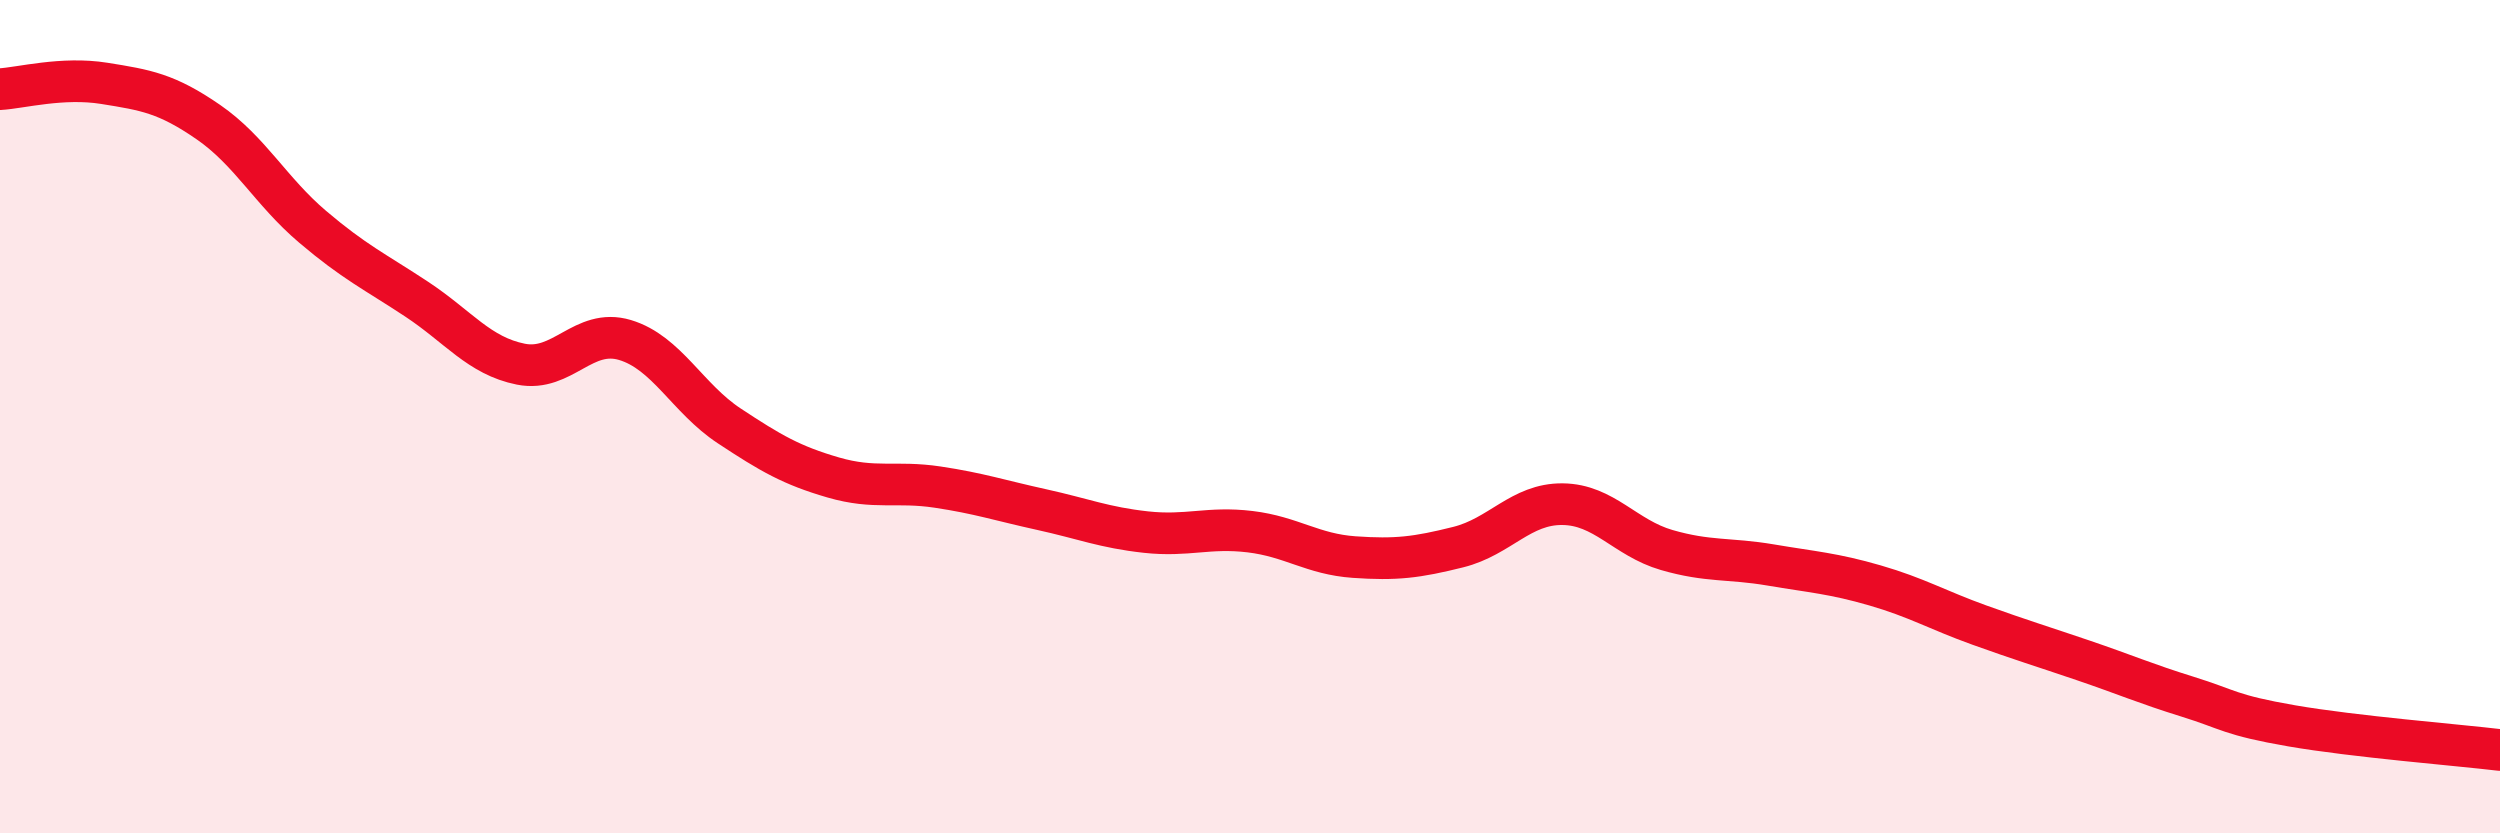 
    <svg width="60" height="20" viewBox="0 0 60 20" xmlns="http://www.w3.org/2000/svg">
      <path
        d="M 0,2.14 C 0.5,2.11 1.5,1.84 2.5,2 C 3.5,2.16 4,2.24 5,2.93 C 6,3.62 6.5,4.59 7.5,5.44 C 8.5,6.29 9,6.52 10,7.18 C 11,7.84 11.5,8.54 12.5,8.74 C 13.5,8.94 14,7.86 15,8.16 C 16,8.46 16.5,9.56 17.5,10.22 C 18.5,10.88 19,11.17 20,11.46 C 21,11.75 21.5,11.54 22.5,11.69 C 23.5,11.84 24,12.01 25,12.23 C 26,12.45 26.5,12.66 27.5,12.77 C 28.5,12.88 29,12.64 30,12.76 C 31,12.88 31.5,13.3 32.5,13.37 C 33.5,13.44 34,13.38 35,13.13 C 36,12.88 36.5,12.09 37.5,12.1 C 38.5,12.11 39,12.91 40,13.2 C 41,13.49 41.5,13.39 42.5,13.56 C 43.5,13.73 44,13.76 45,14.05 C 46,14.34 46.5,14.64 47.5,15 C 48.5,15.36 49,15.51 50,15.85 C 51,16.19 51.5,16.41 52.5,16.72 C 53.5,17.03 53.5,17.16 55,17.42 C 56.5,17.68 59,17.88 60,18L60 20L0 20Z"
        fill="#EB0A25"
        opacity="0.1"
        stroke-linecap="round"
        stroke-linejoin="round"
      />
      <path
        d="M 0,2.14 C 0.5,2.11 1.5,1.84 2.5,2 C 3.5,2.16 4,2.24 5,2.93 C 6,3.62 6.5,4.59 7.5,5.44 C 8.5,6.29 9,6.52 10,7.18 C 11,7.84 11.5,8.54 12.5,8.74 C 13.5,8.94 14,7.86 15,8.16 C 16,8.46 16.5,9.56 17.5,10.22 C 18.5,10.88 19,11.17 20,11.46 C 21,11.75 21.5,11.54 22.5,11.69 C 23.5,11.84 24,12.01 25,12.23 C 26,12.45 26.5,12.66 27.5,12.77 C 28.5,12.88 29,12.64 30,12.76 C 31,12.88 31.5,13.3 32.5,13.37 C 33.5,13.44 34,13.38 35,13.13 C 36,12.88 36.5,12.09 37.5,12.1 C 38.5,12.11 39,12.91 40,13.2 C 41,13.49 41.5,13.39 42.5,13.56 C 43.5,13.73 44,13.76 45,14.05 C 46,14.34 46.5,14.64 47.5,15 C 48.5,15.36 49,15.51 50,15.85 C 51,16.19 51.5,16.41 52.5,16.72 C 53.5,17.03 53.5,17.16 55,17.42 C 56.5,17.68 59,17.88 60,18"
        stroke="#EB0A25"
        stroke-width="1"
        fill="none"
        stroke-linecap="round"
        stroke-linejoin="round"
      />
    </svg>
  